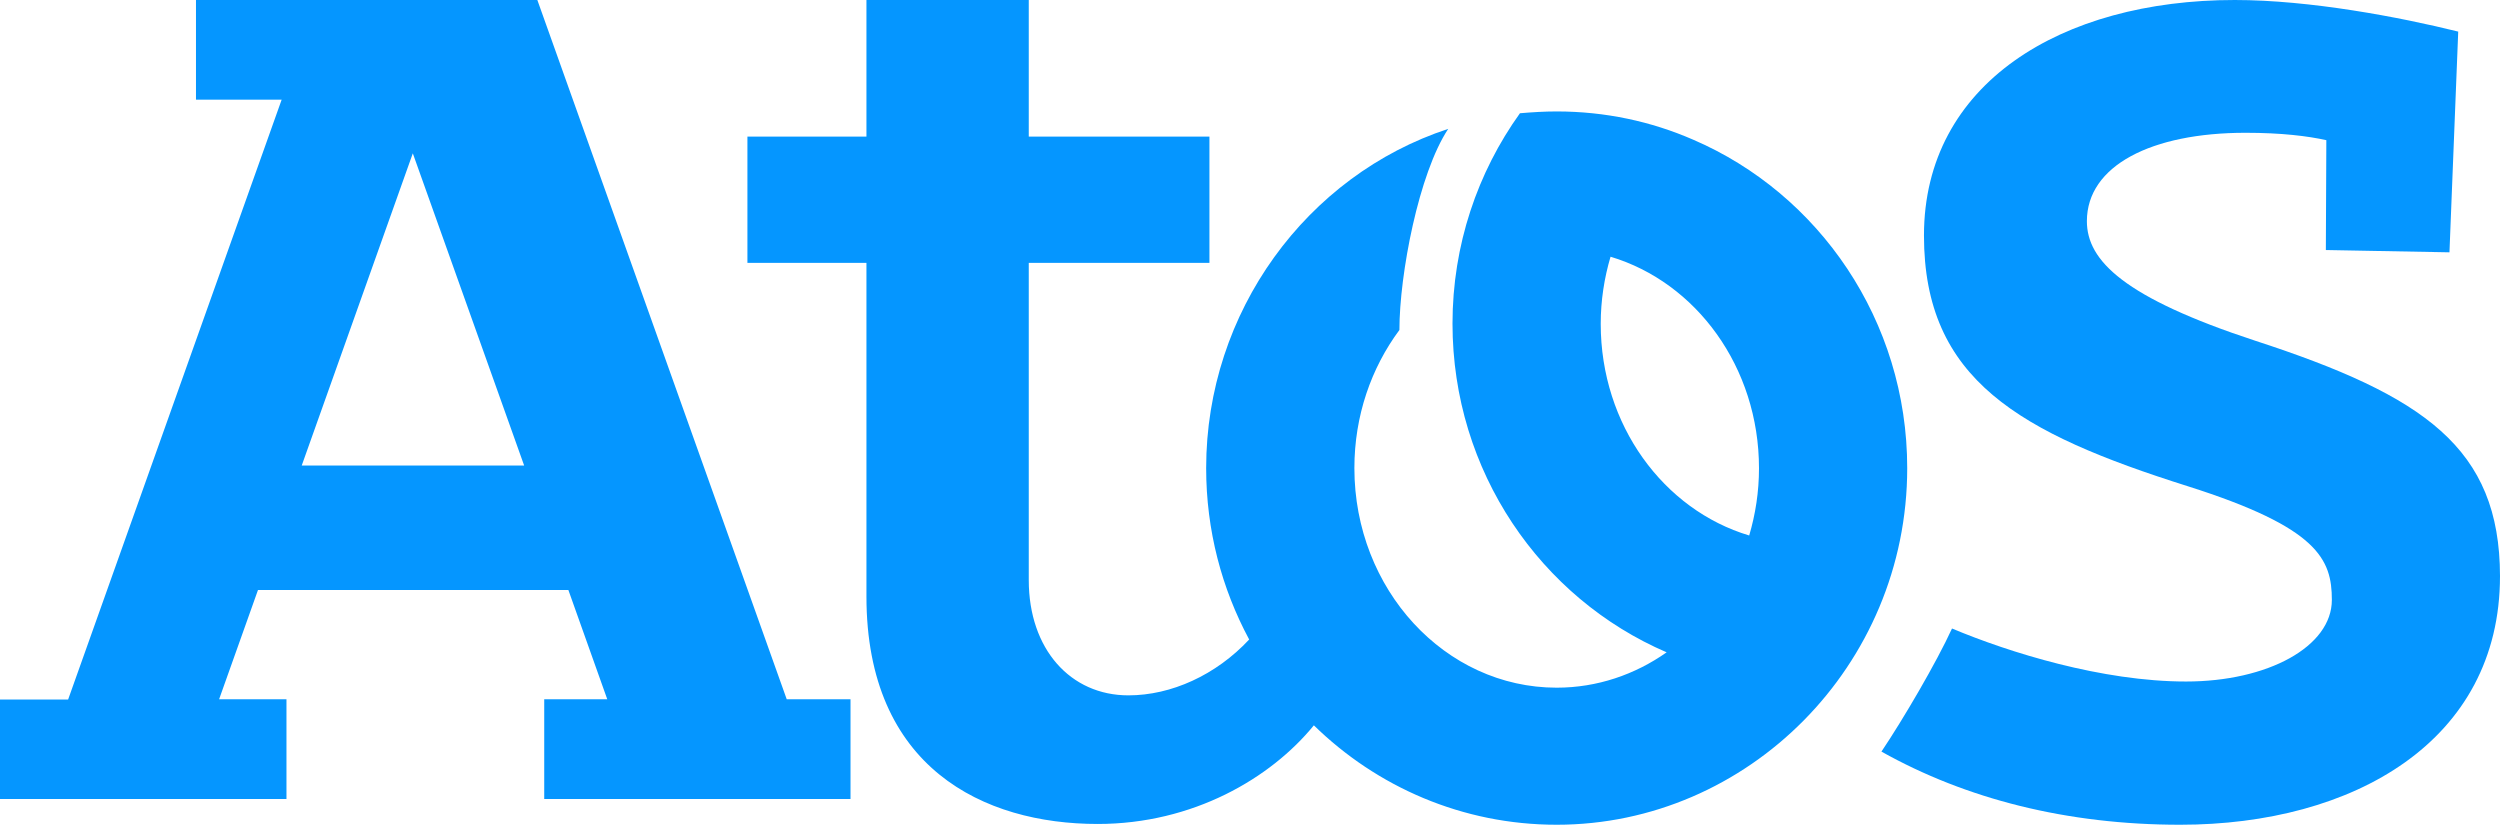 <?xml version="1.0" encoding="UTF-8"?>
<svg width="97px" height="32px" viewBox="0 0 97 32" version="1.1" xmlns="http://www.w3.org/2000/svg" xmlns:xlink="http://www.w3.org/1999/xlink">
    <title>Atos_Origin_2011_logo 2</title>
    <g id="Page-1" stroke="none" stroke-width="1" fill="none" fill-rule="evenodd">
        <g id="Atos_Origin_2011_logo-2" fill="#0596FF" fill-rule="nonzero">
            <path d="M87.505,13.221 C82.417,11.55 80.971,10.116 80.971,8.583 C80.971,6.428 83.476,5.152 87.126,5.152 C88.534,5.152 89.553,5.281 90.262,5.439 L90.243,9.701 L95.039,9.79 L95.379,1.226 C93.107,0.663 89.621,0 86.709,0 C79.971,0 74.65,3.253 74.65,9.137 C74.65,14.734 78.35,16.801 84.893,18.868 C89.942,20.47 90.476,21.696 90.476,23.278 C90.476,25.088 87.99,26.443 84.816,26.443 C81.563,26.443 77.951,25.315 75.738,24.386 C75.136,25.701 73.845,27.906 73,29.162 C76.282,31.001 80.194,32 84.592,32 C91.301,32 97,28.766 97,22.349 C96.99,17.375 94.058,15.357 87.505,13.221" id="Path"></path>
            <path d="M20.849,0 L7.604,0 L7.604,3.868 L10.928,3.868 L2.643,27.142 L0,27.142 L0,31 L11.115,31 L11.115,27.132 L8.501,27.132 L10.01,22.892 L22.053,22.892 L23.562,27.132 L21.116,27.132 L21.116,31 L33,31 L33,27.132 L30.525,27.132 L20.849,0 Z M11.707,18.062 L16.017,5.949 L20.337,18.062 L11.707,18.062 Z" id="Shape"></path>
            <path d="M65.691,5.418 L65.691,5.418 C64.071,4.712 62.284,4.324 60.399,4.324 C59.921,4.324 59.443,4.354 58.974,4.394 C57.334,6.68 56.357,9.504 56.357,12.555 C56.357,18.291 59.784,23.212 64.666,25.31 C63.436,26.175 61.971,26.682 60.399,26.682 C56.064,26.682 52.55,22.864 52.55,18.162 C52.55,16.134 53.204,14.275 54.297,12.804 C54.297,10.647 55.049,6.72 56.191,5 C50.704,6.8 46.799,12.098 46.799,18.162 C46.799,20.578 47.404,22.834 48.468,24.813 C47.18,26.194 45.442,26.98 43.782,26.98 C41.536,26.98 39.916,25.19 39.916,22.506 L39.916,10.199 L46.926,10.199 L46.926,5.299 L39.916,5.299 L39.916,0 L33.618,0 L33.618,5.299 L29,5.299 L29,10.199 L33.618,10.199 L33.618,23.143 C33.618,29.793 38.168,31.97 42.591,31.97 C46.291,31.97 49.308,30.191 50.978,28.143 C53.419,30.529 56.738,32 60.399,32 C67.81,32 74,25.837 74,18.162 C74,12.436 70.573,7.515 65.691,5.418 M67.869,20.777 C64.549,19.783 62.108,16.492 62.108,12.565 C62.108,11.661 62.245,10.786 62.489,9.961 C65.808,10.955 68.249,14.245 68.249,18.172 C68.249,19.077 68.113,19.952 67.869,20.777" id="Shape"></path>
        </g>
    </g>
</svg>